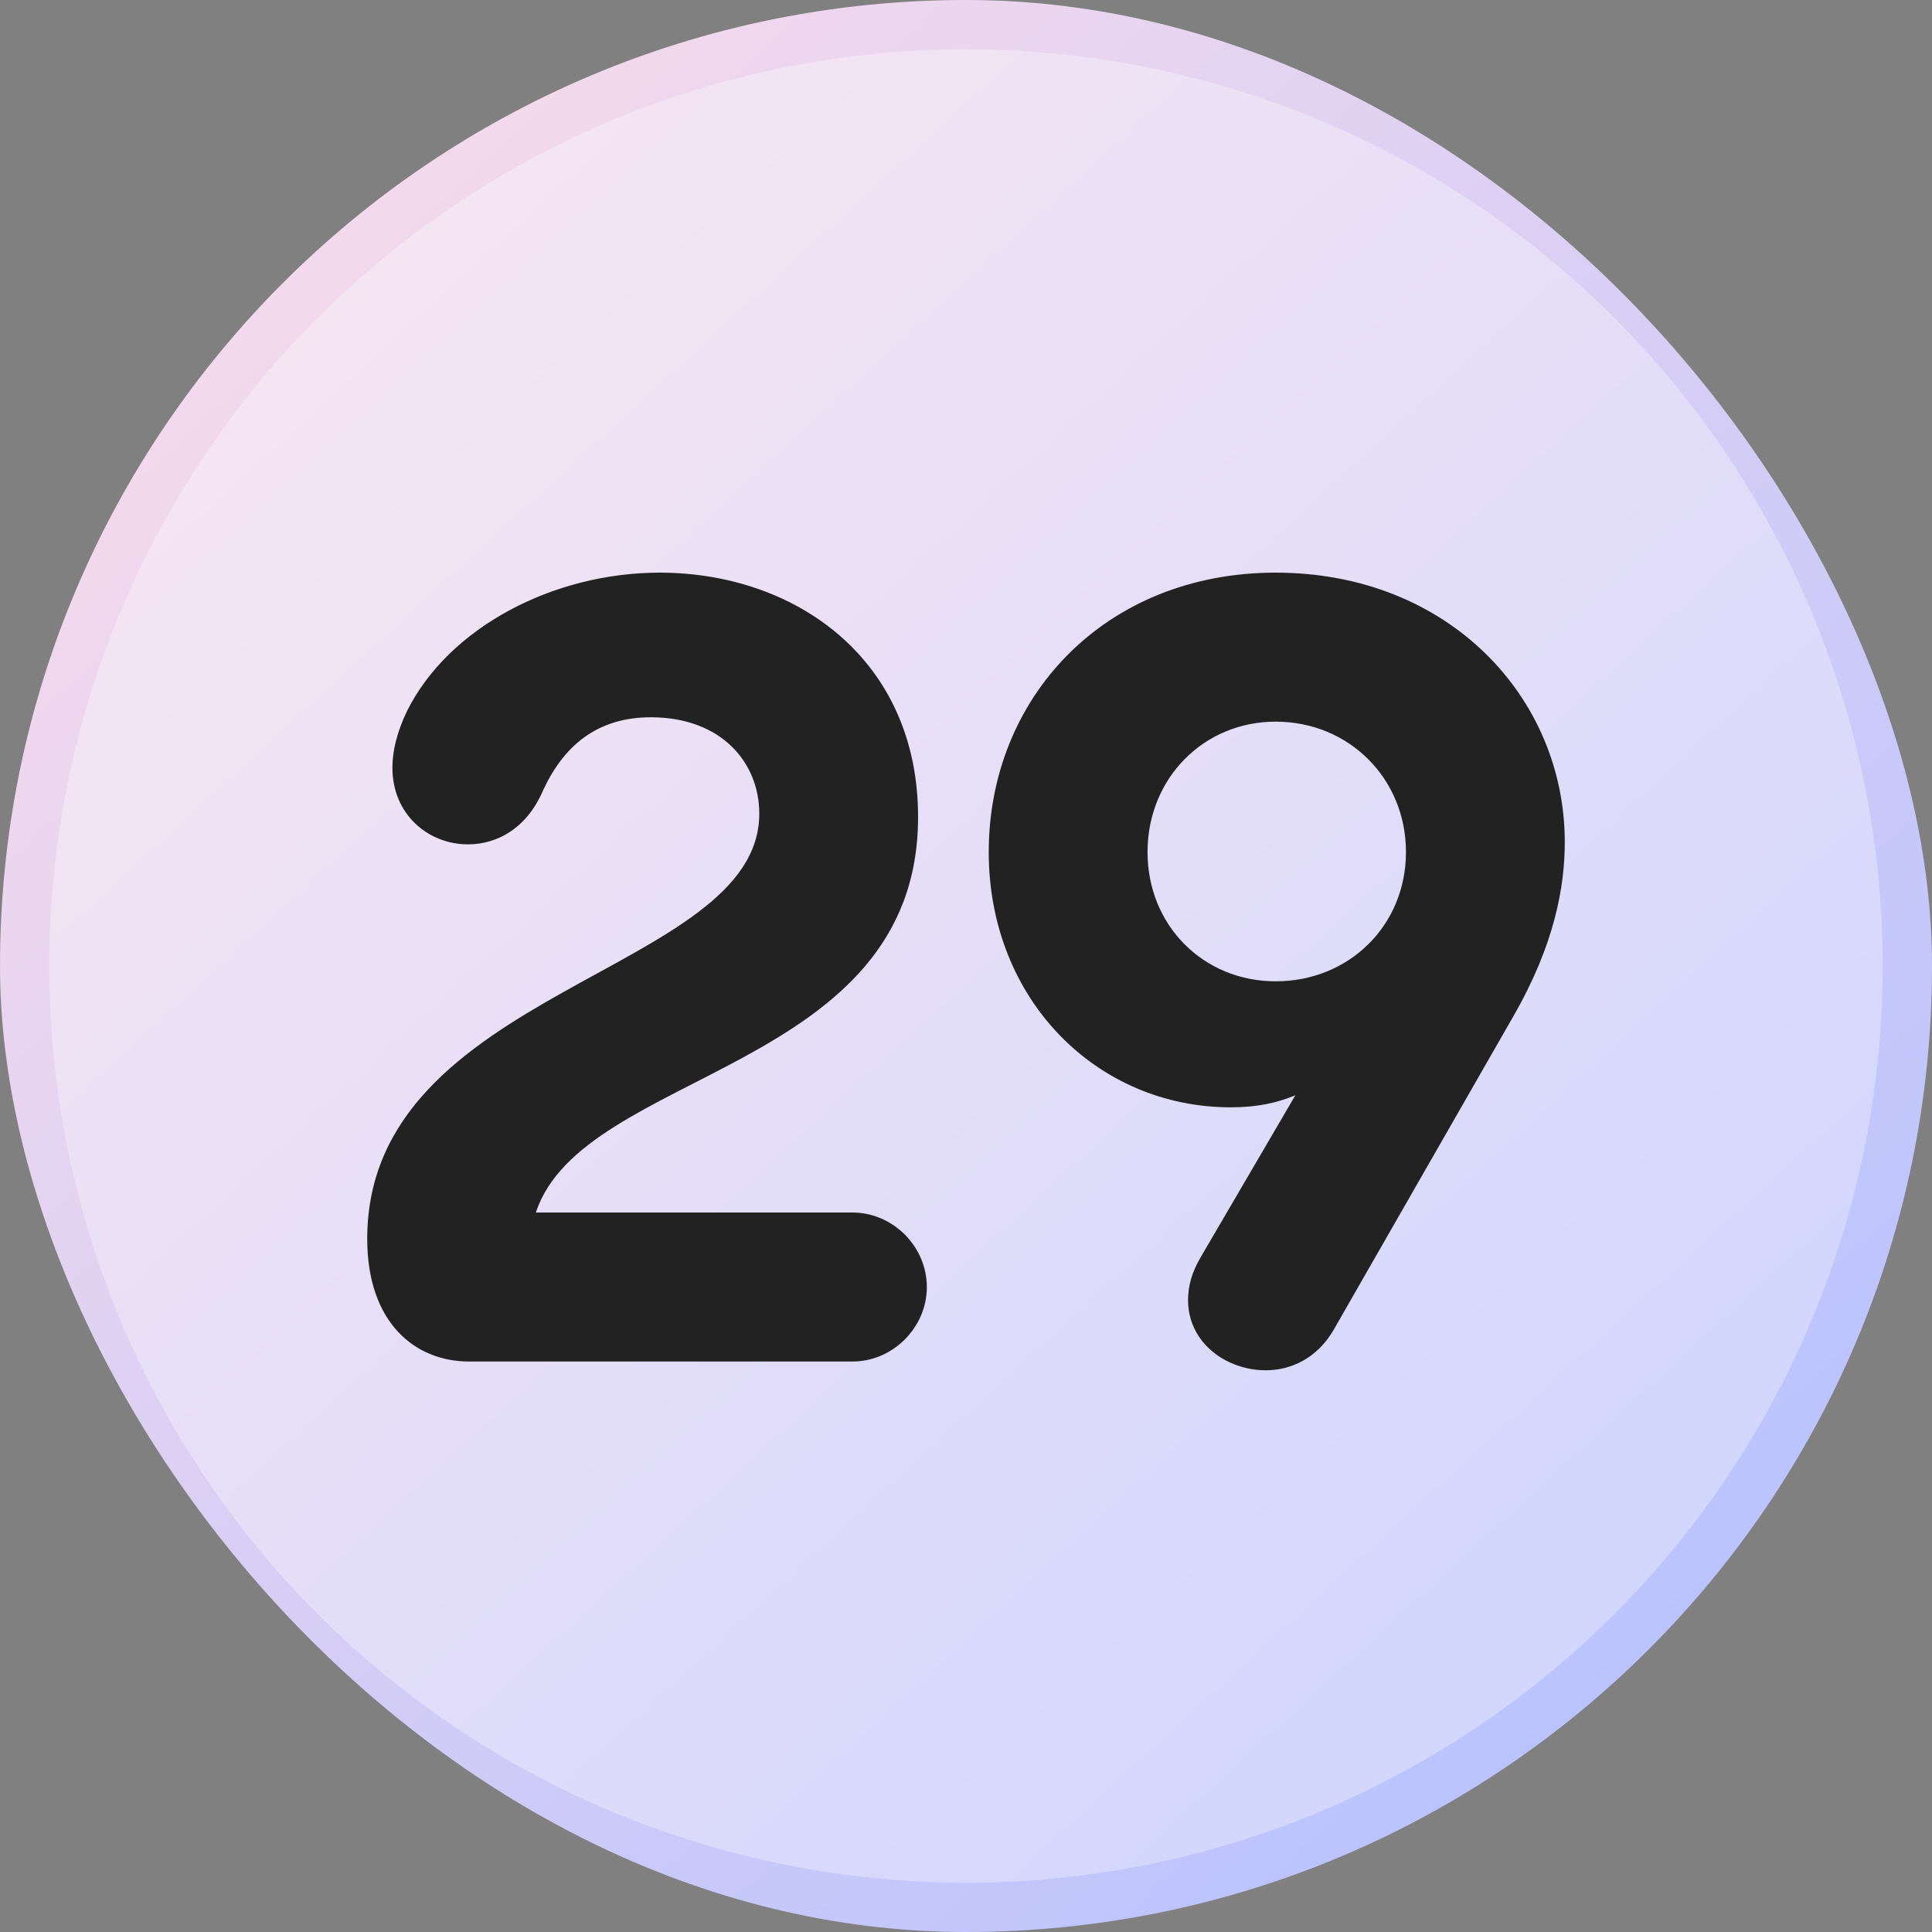 <svg width="2000" height="2000" fill="none" xmlns="http://www.w3.org/2000/svg">
    <rect width="100%" height="100%" fill="#808080" stroke="none"/>
    <rect width="2000" height="2000" rx="1000" fill="url(#a)"/>
    <circle cx="1000" cy="1000" r="949" fill="#fff" fill-opacity=".32"/>
    <path d="M1320.56 592.801c179.12 0 299.29 129.3 299.29 279.017 0 45.369-10.21 105.482-53.29 180.342l-185.92 324.38c-17 29.49-44.21 41.97-70.28 41.97-40.82 0-80.5-28.36-80.5-72.59 0-13.61 3.41-28.36 13.61-45.37l97.49-166.73c-19.27 7.94-39.67 12.48-66.88 12.48-138.31 0-250.54-111.15-250.54-264.274 0-159.925 120.17-289.225 297.02-289.225Zm0 154.253c-74.82 0-132.64 58.979-132.64 134.972 0 75.992 57.82 133.834 132.64 133.834 75.95 0 134.9-57.842 134.9-133.834 0-75.993-58.95-134.972-134.9-134.972ZM882.368 1409.44H485.584c-55.55 0-105.432-39.7-105.432-127.04 0-259.73 405.854-274.48 405.854-440.072 0-53.308-39.678-99.811-112.233-99.811-55.55 0-90.694 29.49-112.233 77.127-17.005 38.563-47.615 54.442-77.09 54.442-40.812 0-78.223-30.623-78.223-79.395 0-17.013 4.534-36.295 14.737-57.845 43.08-87.334 151.912-144.045 261.878-144.045 140.575 0 267.546 89.603 267.546 252.93 0 264.269-346.903 260.869-395.651 409.449h327.631c41.946 0 77.09 35.16 77.09 77.13s-35.144 77.13-77.09 77.13Z" fill="#222"/>
    <defs>
        <linearGradient id="a" x1="101.5" y1="-119.5" x2="1887" y2="1827" gradientUnits="userSpaceOnUse">
            <stop stop-color="#FFDEE9"/>
            <stop offset="1" stop-color="#B5C1FF"/>
        </linearGradient>
    </defs>
</svg>
